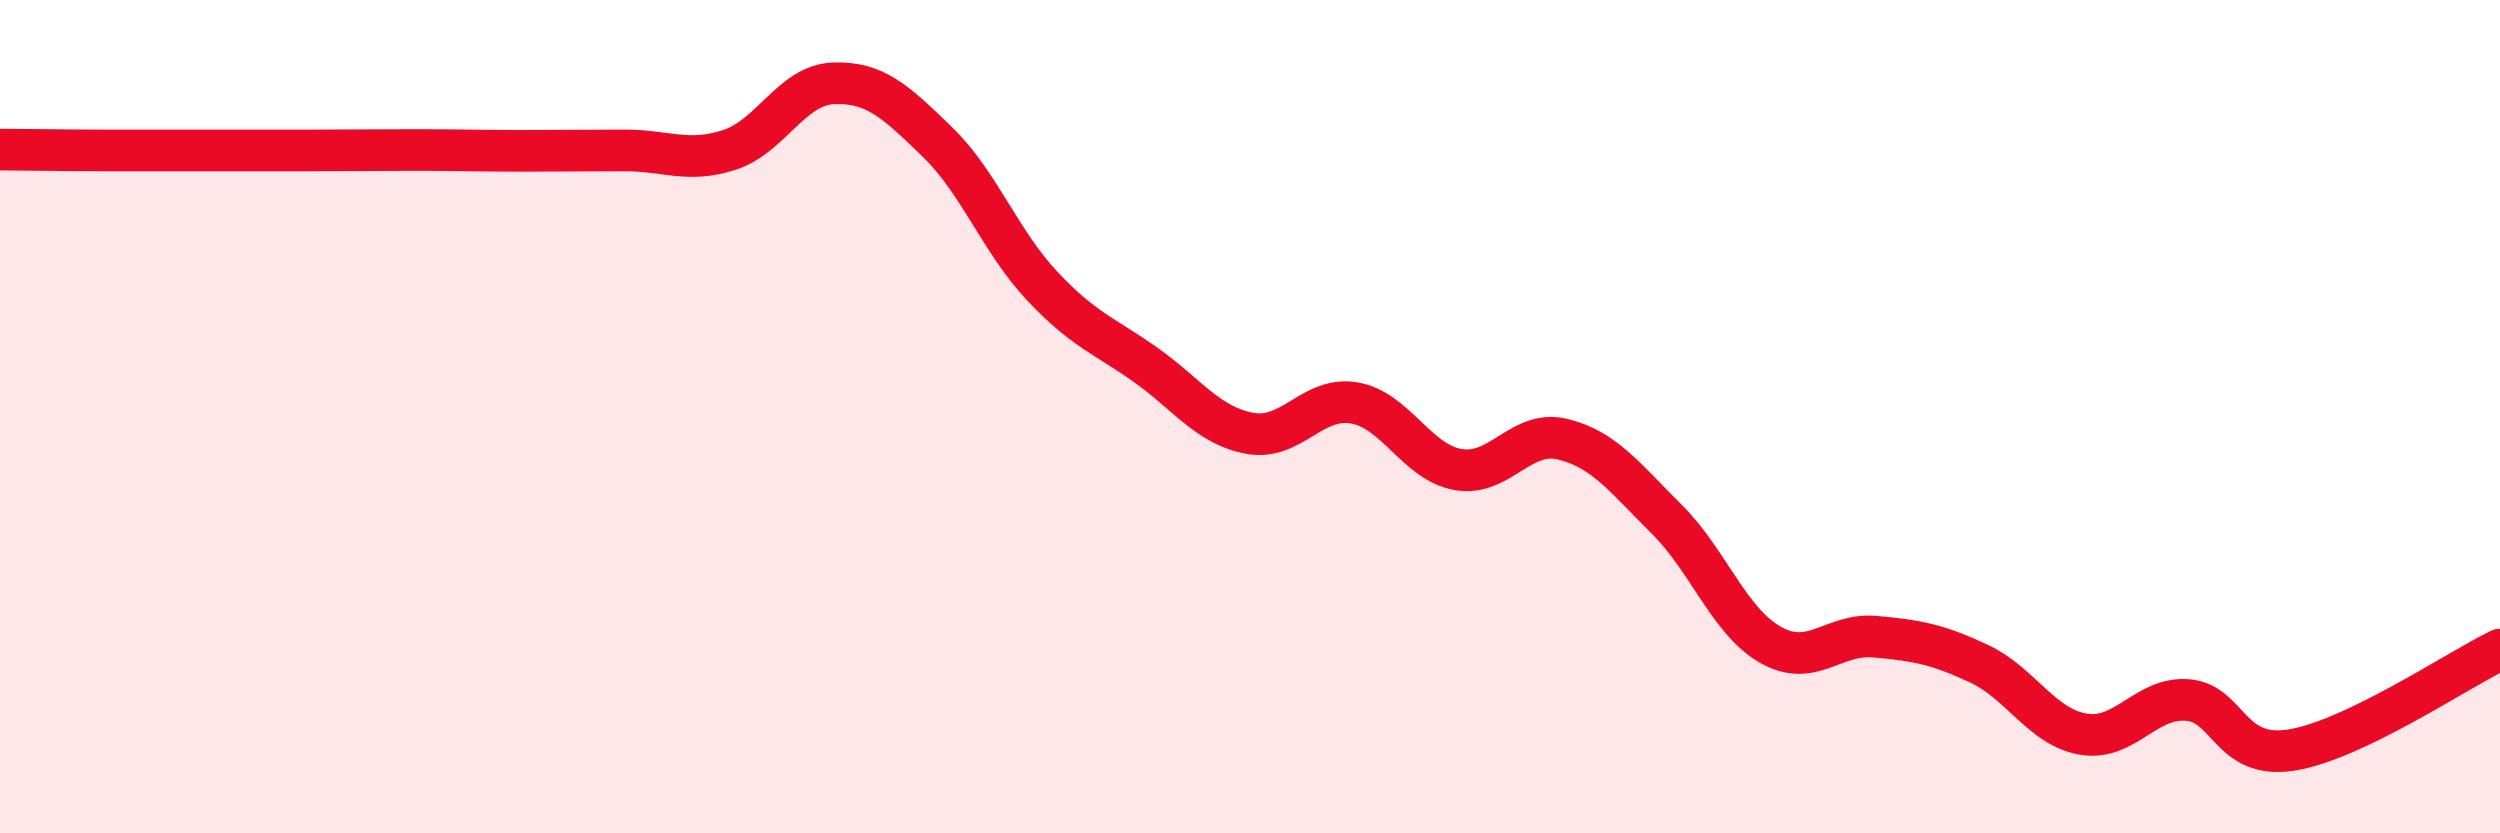 
    <svg width="60" height="20" viewBox="0 0 60 20" xmlns="http://www.w3.org/2000/svg">
      <path
        d="M 0,3.59 C 0.5,3.59 1.5,3.61 2.5,3.61 C 3.5,3.61 4,3.61 5,3.61 C 6,3.61 6.5,3.61 7.5,3.61 C 8.5,3.61 9,3.6 10,3.6 C 11,3.6 11.5,3.62 12.5,3.62 C 13.5,3.62 14,3.61 15,3.61 C 16,3.61 16.5,3.92 17.5,3.6 C 18.5,3.28 19,2.04 20,2 C 21,1.96 21.5,2.44 22.5,3.41 C 23.5,4.38 24,5.78 25,6.85 C 26,7.92 26.5,8.05 27.5,8.76 C 28.5,9.47 29,10.22 30,10.4 C 31,10.58 31.5,9.5 32.5,9.67 C 33.5,9.84 34,11.1 35,11.27 C 36,11.44 36.5,10.3 37.5,10.54 C 38.5,10.78 39,11.47 40,12.46 C 41,13.45 41.5,14.92 42.5,15.48 C 43.5,16.04 44,15.19 45,15.28 C 46,15.37 46.5,15.46 47.5,15.93 C 48.5,16.4 49,17.45 50,17.62 C 51,17.79 51.5,16.72 52.5,16.8 C 53.5,16.88 53.5,18.24 55,18 C 56.5,17.76 59,16.07 60,15.59L60 20L0 20Z"
        fill="#EB0A25"
        opacity="0.1"
        stroke-linecap="round"
        stroke-linejoin="round"
      />
      <path
        d="M 0,3.59 C 0.5,3.59 1.5,3.61 2.5,3.61 C 3.5,3.61 4,3.61 5,3.61 C 6,3.61 6.5,3.61 7.5,3.61 C 8.5,3.61 9,3.6 10,3.6 C 11,3.6 11.5,3.62 12.5,3.62 C 13.5,3.62 14,3.61 15,3.61 C 16,3.61 16.5,3.92 17.5,3.6 C 18.5,3.28 19,2.04 20,2 C 21,1.96 21.5,2.44 22.5,3.41 C 23.5,4.38 24,5.78 25,6.85 C 26,7.92 26.5,8.05 27.5,8.76 C 28.5,9.47 29,10.22 30,10.4 C 31,10.58 31.5,9.5 32.5,9.67 C 33.5,9.84 34,11.1 35,11.27 C 36,11.44 36.5,10.3 37.5,10.54 C 38.5,10.78 39,11.47 40,12.46 C 41,13.45 41.5,14.92 42.5,15.48 C 43.5,16.04 44,15.19 45,15.28 C 46,15.37 46.5,15.46 47.5,15.93 C 48.5,16.4 49,17.45 50,17.62 C 51,17.79 51.5,16.72 52.5,16.8 C 53.5,16.88 53.5,18.24 55,18 C 56.5,17.76 59,16.07 60,15.59"
        stroke="#EB0A25"
        stroke-width="1"
        fill="none"
        stroke-linecap="round"
        stroke-linejoin="round"
      />
    </svg>
  